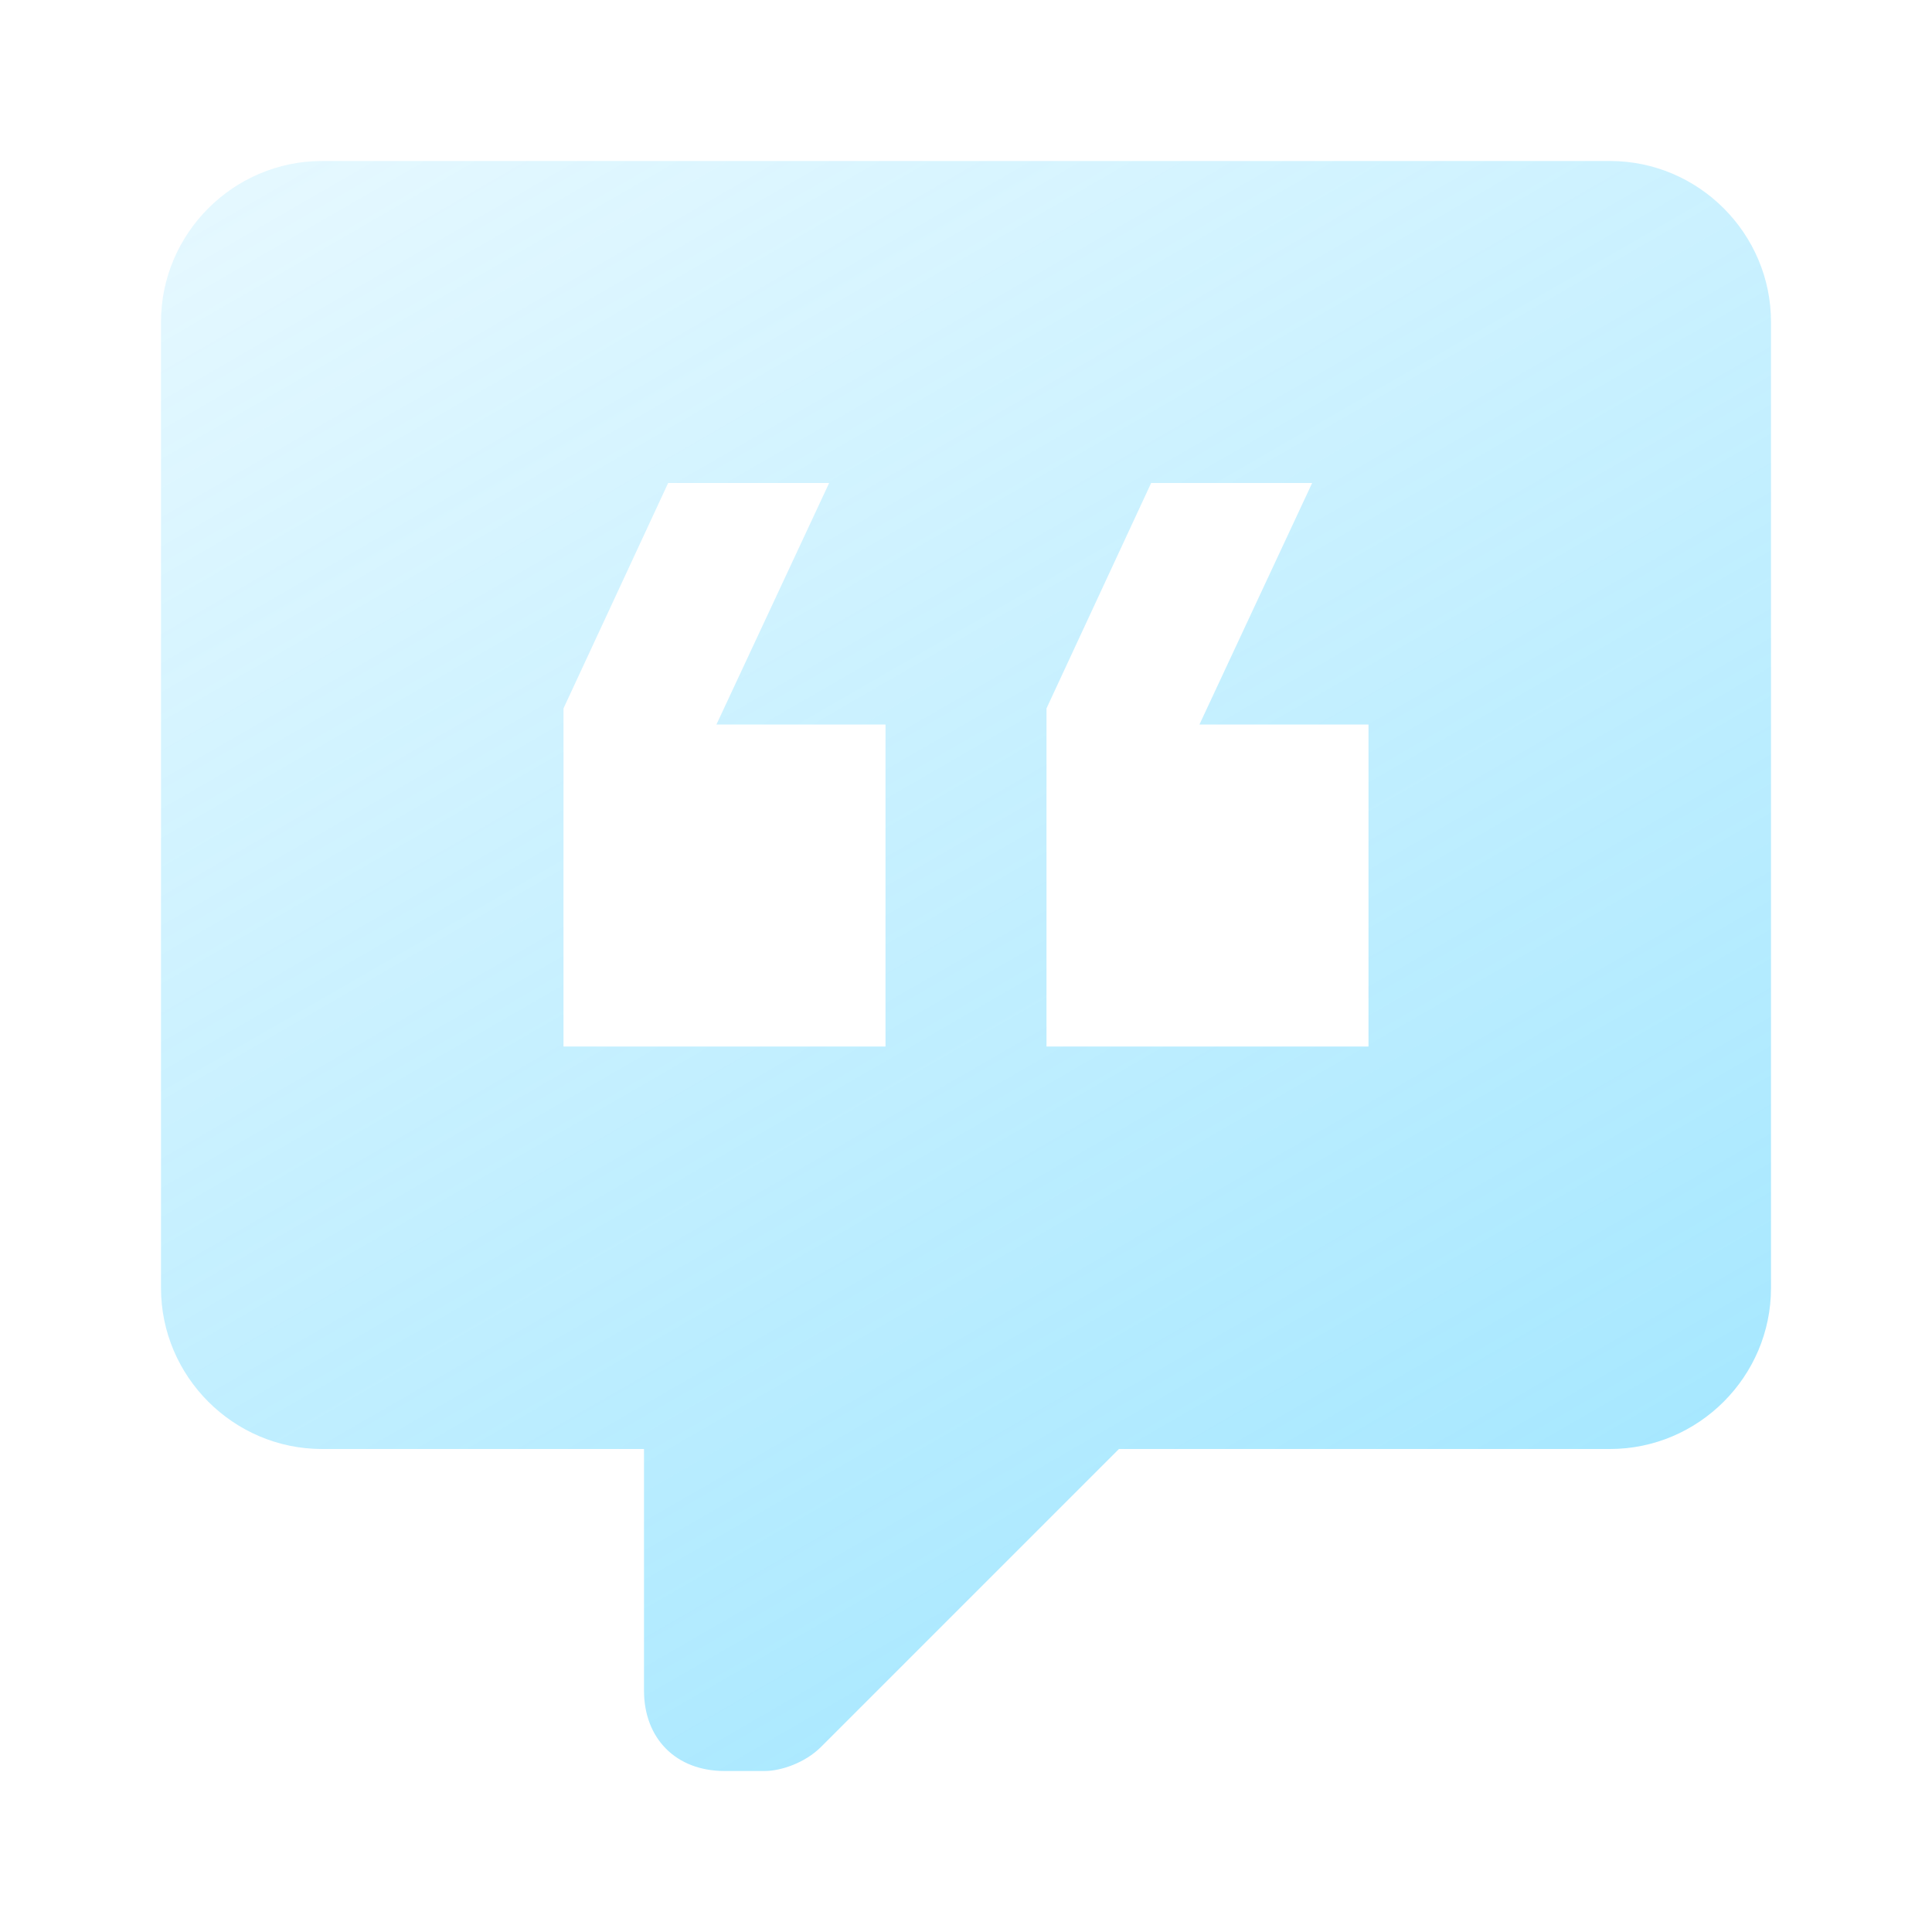 <?xml version="1.0" encoding="utf-8"?>
<!-- Generator: Adobe Illustrator 27.4.1, SVG Export Plug-In . SVG Version: 6.00 Build 0)  -->
<svg version="1.1" id="Layer_1" xmlns="http://www.w3.org/2000/svg" xmlns:xlink="http://www.w3.org/1999/xlink" x="0px" y="0px"
	 viewBox="0 0 24 24" style="enable-background:new 0 0 24 24;" xml:space="preserve">
<style type="text/css">
	.st0{fill:url(#SVGID_1_);fill-opacity:0.4;}
</style>
<linearGradient id="SVGID_1_" gradientUnits="userSpaceOnUse" x1="17.597" y1="19.695" x2="6.403" y2="0.305">
	<stop  offset="0" style="stop-color:#24C5FF"/>
	<stop  offset="1" style="stop-color:#24C5FF;stop-opacity:0.3"/>
</linearGradient>
<path class="st0" d="M20,2H4C2.9,2,2,2.9,2,4v12c0,1.1,0.9,2,2,2h4v3c0,0.6,0.4,1,1,1h0.5c0.2,0,0.5-0.1,0.7-0.3l3.7-3.7H20
	c1.1,0,2-0.9,2-2V4C22,2.9,21.1,2,20,2 M11,13H7V8.8L8.3,6h2L8.9,9H11V13 M17,13h-4V8.8L14.3,6h2l-1.4,3H17V13z"/>
</svg>
